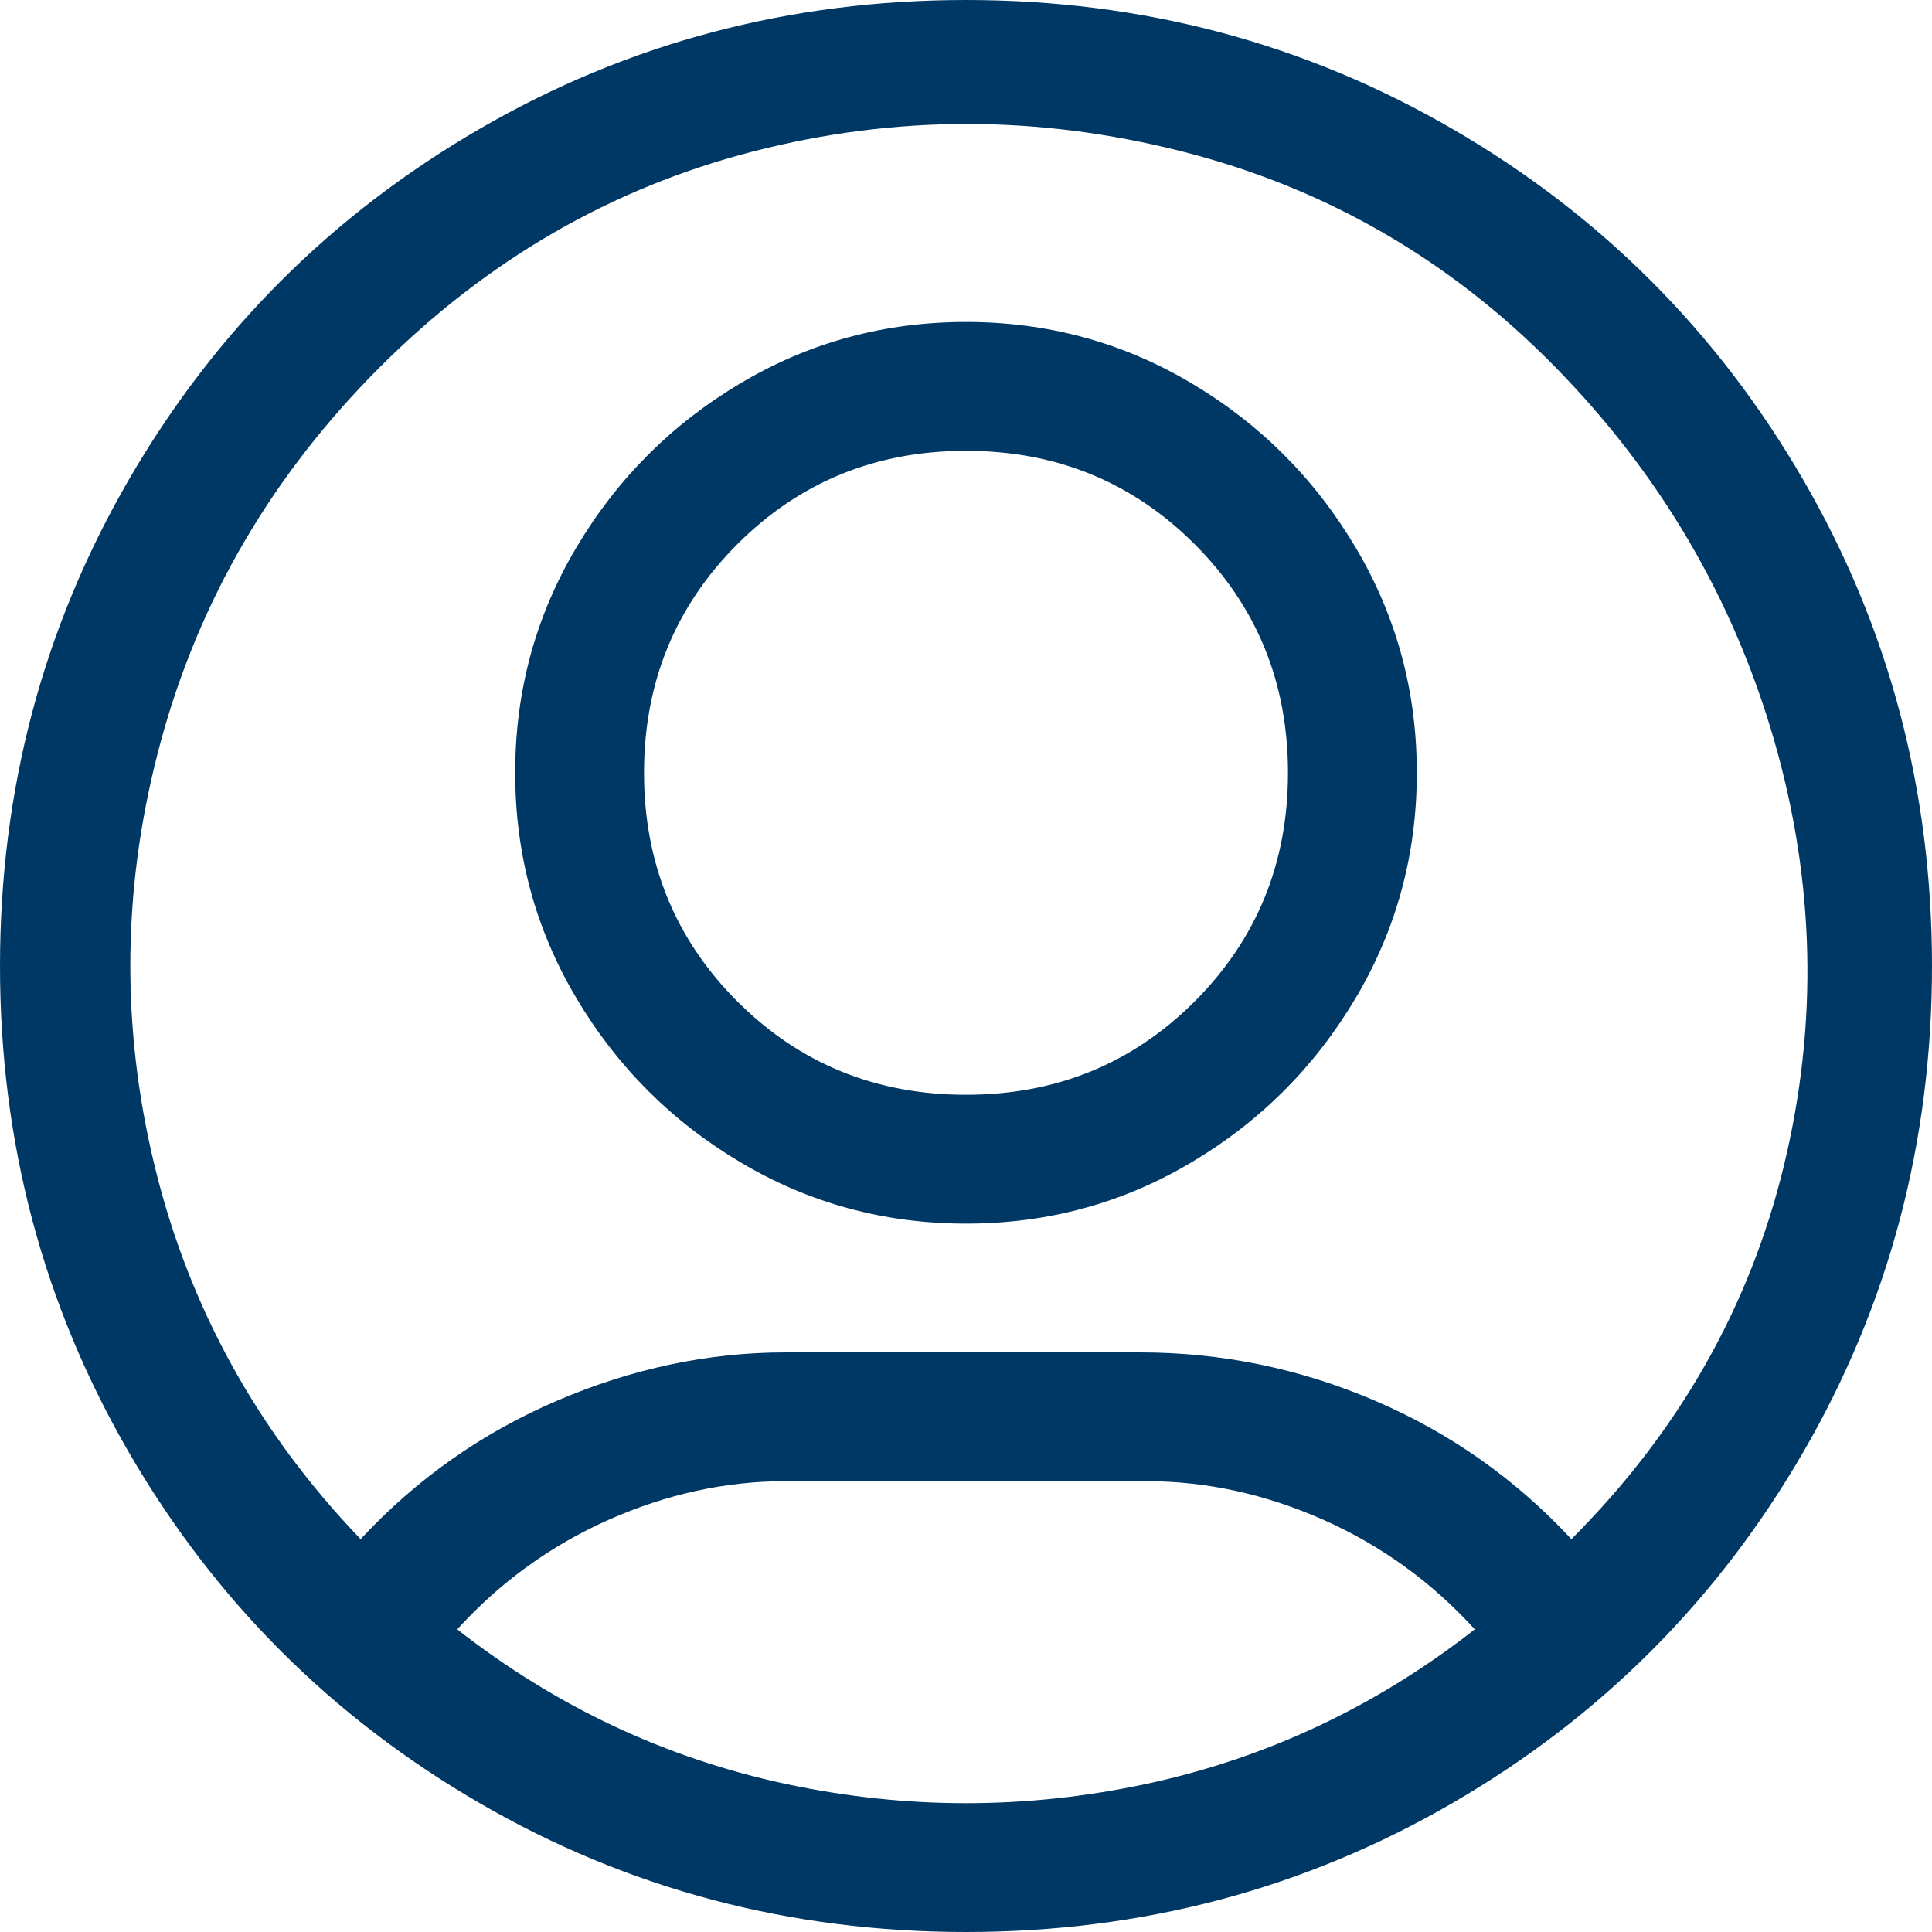<svg width="29" height="29" viewBox="0 0 29 29" fill="none" xmlns="http://www.w3.org/2000/svg">
<g clip-path="url(#clip0_2441_8689)">
<path d="M14.5 18.367C13.276 18.367 12.148 18.061 11.117 17.448C10.086 16.836 9.264 16.014 8.652 14.983C8.039 13.952 7.733 12.824 7.733 11.6C7.733 10.376 8.039 9.248 8.652 8.217C9.264 7.186 10.086 6.364 11.117 5.752C12.148 5.139 13.276 4.833 14.5 4.833C15.724 4.833 16.852 5.139 17.883 5.752C18.914 6.364 19.736 7.186 20.348 8.217C20.961 9.248 21.267 10.376 21.267 11.6C21.267 12.824 20.961 13.952 20.348 14.983C19.736 16.014 18.914 16.836 17.883 17.448C16.852 18.061 15.724 18.367 14.5 18.367ZM14.5 6.767C13.147 6.767 12.003 7.234 11.068 8.168C10.134 9.103 9.667 10.247 9.667 11.6C9.667 12.953 10.134 14.097 11.068 15.032C12.003 15.966 13.147 16.433 14.5 16.433C15.853 16.433 16.997 15.966 17.932 15.032C18.866 14.097 19.333 12.953 19.333 11.6C19.333 10.247 18.866 9.103 17.932 8.168C16.997 7.234 15.853 6.767 14.5 6.767ZM14.5 0C11.858 0 9.425 0.644 7.202 1.933C4.978 3.222 3.222 4.978 1.933 7.202C0.644 9.425 0 11.858 0 14.5C0 17.142 0.644 19.575 1.933 21.798C3.222 24.022 4.978 25.778 7.202 27.067C9.425 28.356 11.858 29 14.5 29C17.142 29 19.575 28.356 21.798 27.067C24.022 25.778 25.778 24.022 27.067 21.798C28.356 19.575 29 17.142 29 14.5C29 11.858 28.356 9.425 27.067 7.202C25.778 4.978 24.022 3.222 21.798 1.933C19.575 0.644 17.142 0 14.5 0ZM6.863 24.457C7.508 23.748 8.265 23.2 9.135 22.813C10.005 22.427 10.891 22.233 11.793 22.233H17.207C18.109 22.233 18.995 22.427 19.865 22.813C20.735 23.2 21.492 23.748 22.137 24.457C20.654 25.617 19.011 26.39 17.207 26.777C15.402 27.163 13.598 27.163 11.793 26.777C9.989 26.39 8.346 25.617 6.863 24.457ZM23.587 23.103C22.749 22.201 21.766 21.508 20.638 21.025C19.511 20.542 18.334 20.3 17.11 20.3H11.793C10.633 20.3 9.489 20.542 8.362 21.025C7.234 21.508 6.251 22.201 5.413 23.103C3.867 21.492 2.836 19.623 2.32 17.497C1.804 15.37 1.837 13.243 2.417 11.117C2.997 8.99 4.092 7.121 5.703 5.51C7.314 3.899 9.183 2.819 11.31 2.272C13.437 1.724 15.579 1.724 17.738 2.272C19.897 2.819 21.766 3.899 23.345 5.51C24.924 7.121 26.019 8.99 26.632 11.117C27.244 13.243 27.292 15.37 26.777 17.497C26.261 19.623 25.198 21.492 23.587 23.103Z" fill="#003865"/>
</g>
<defs>
<clipPath id="clip0_2441_8689">
<rect width="29" height="29" fill="white" transform="matrix(1 0 0 -1 0 29)"/>
</clipPath>
</defs>
</svg>
